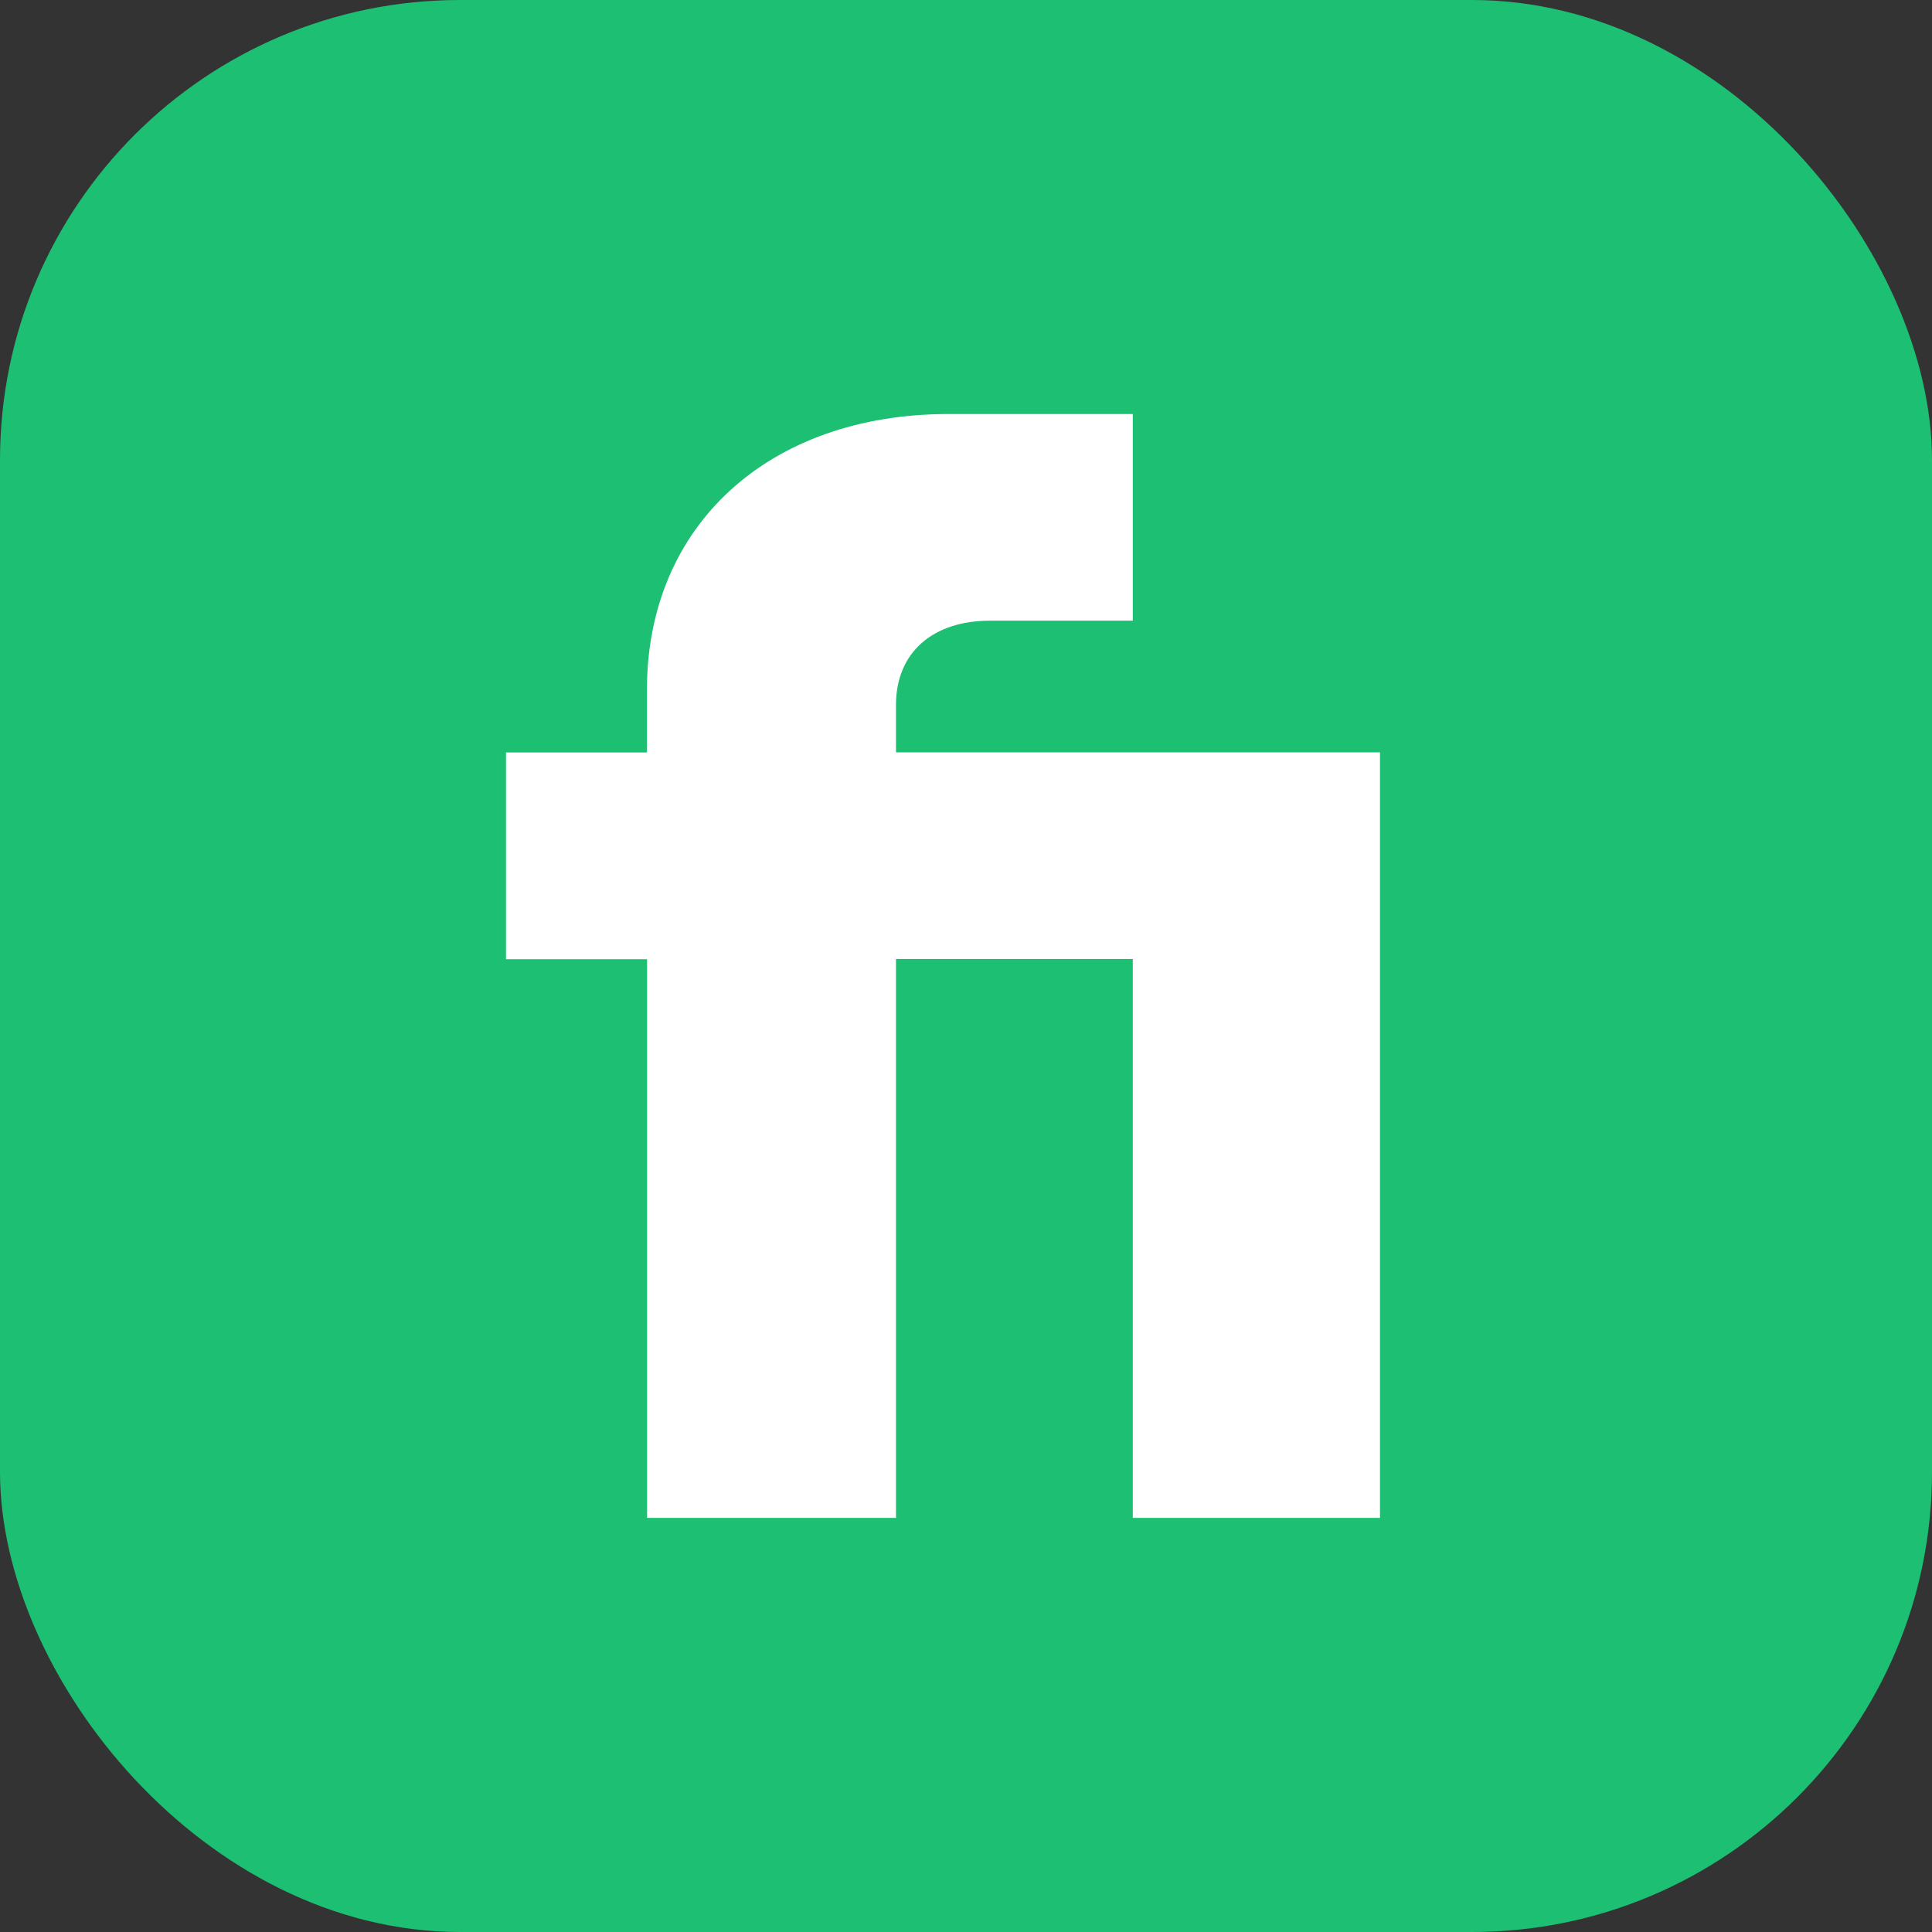 <svg width="42" height="42" viewBox="0 0 42 42" fill="none" xmlns="http://www.w3.org/2000/svg">
<rect x="0" y="0" width="42" height="42" fill="#333333" stroke="none"/>
<rect width="42" height="42" rx="10" fill="#1DBF73"/>
<path d="M14.067 32.997H19.478V20.848H24.626V32.997H30V16.355H19.478V15.323C19.478 14.19 20.272 13.493 21.525 13.493H24.626V9H20.627C16.702 9 14.064 11.431 14.064 14.992V16.358H11V20.852H14.067V33V32.997Z" fill="white"/>
</svg>
